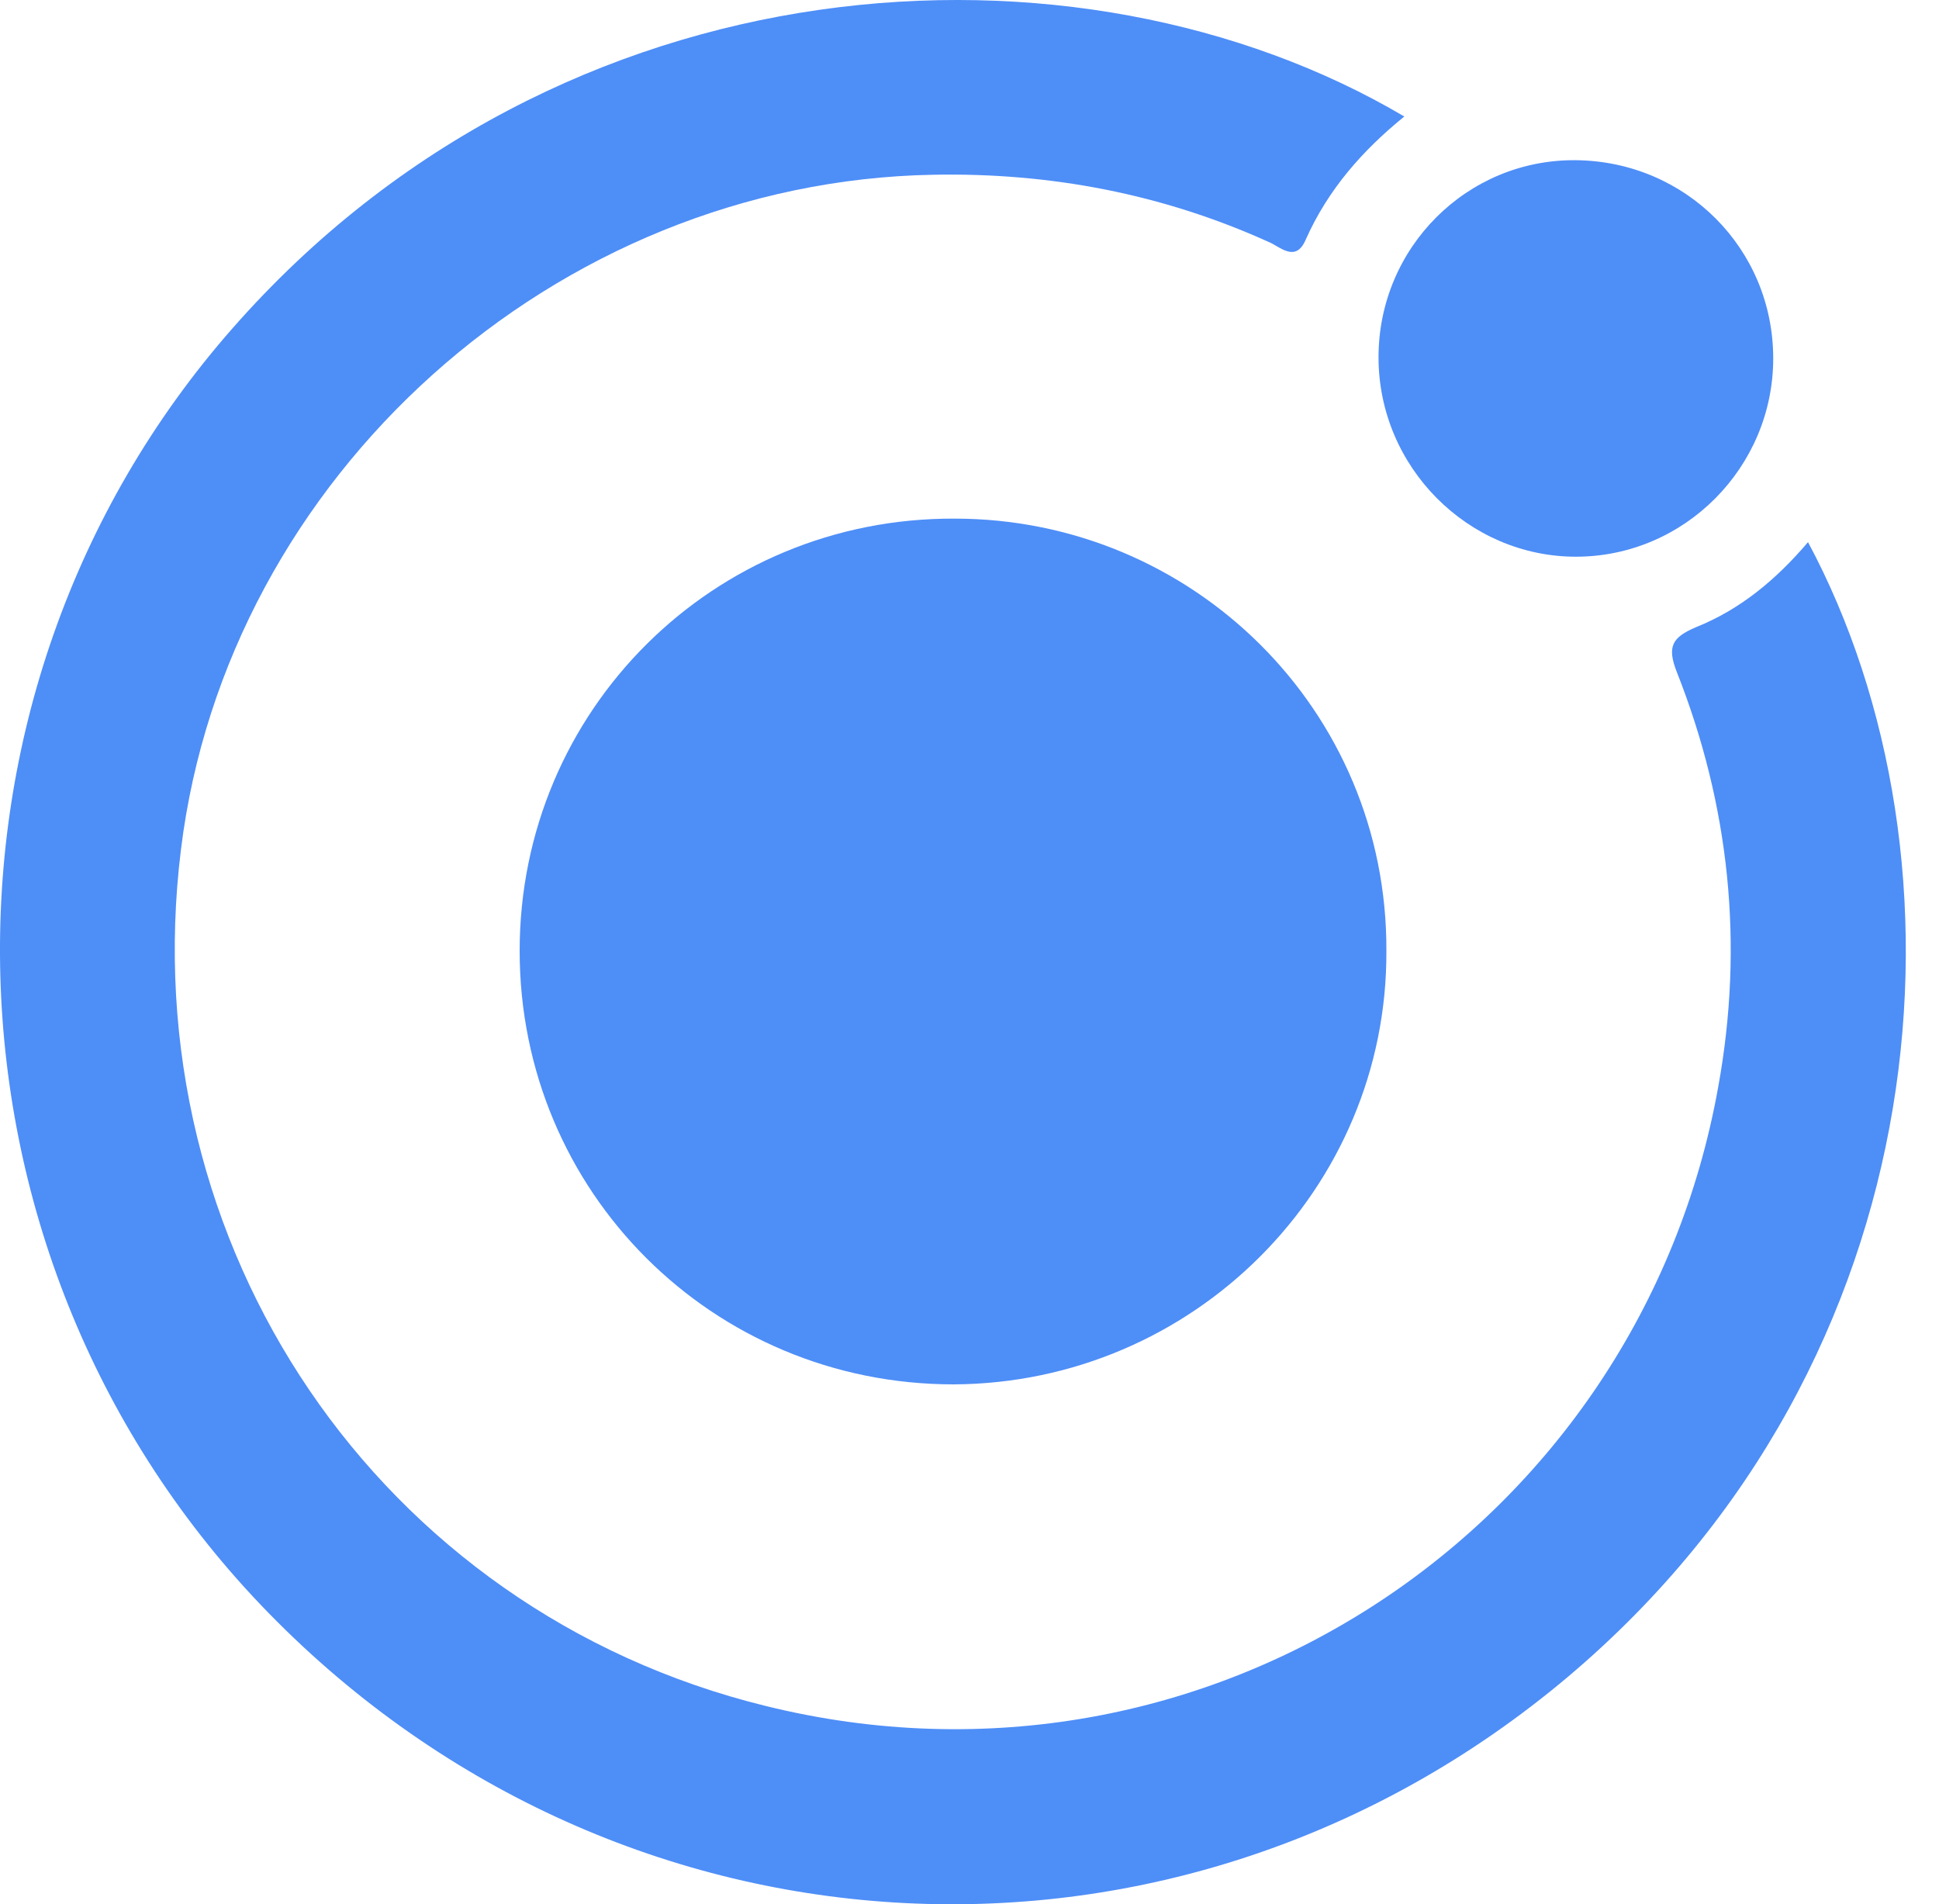 <svg width="56" height="55" viewBox="0 0 56 55" fill="none" xmlns="http://www.w3.org/2000/svg">
<path d="M40.558 3.365C39.36 4.336 38.356 5.468 37.709 6.924C37.417 7.603 36.964 7.118 36.64 6.988C33.564 5.597 30.325 4.983 26.957 5.047C16.044 5.242 6.556 13.749 5.228 24.522C3.803 35.973 10.928 46.519 22.1 49.269C34.891 52.439 47.359 44.093 49.626 31.38C50.371 27.271 49.95 23.26 48.428 19.41C48.136 18.666 48.298 18.408 48.978 18.116C50.273 17.599 51.31 16.725 52.217 15.658C57.106 24.78 56.167 39.24 45.286 48.428C34.082 57.873 17.955 57.032 7.754 46.584C-2.188 36.394 -2.609 20.09 6.718 9.479C16.206 -1.325 31.135 -2.199 40.558 3.365Z" fill="#4E8EF7"/>
<path d="M40.04 27.465C40.073 34.323 34.47 39.952 27.54 39.984C20.578 39.984 15.008 34.42 15.008 27.465C15.008 20.51 20.61 14.946 27.573 14.979C34.438 14.979 40.073 20.51 40.04 27.465Z" fill="#4E8EF7"/>
<path d="M51.212 10.353C51.212 13.491 48.654 16.079 45.513 16.079C42.404 16.079 39.813 13.491 39.813 10.32C39.813 7.15 42.372 4.595 45.513 4.627C48.687 4.659 51.212 7.183 51.212 10.353Z" fill="#4E8EF7"/>
</svg>
